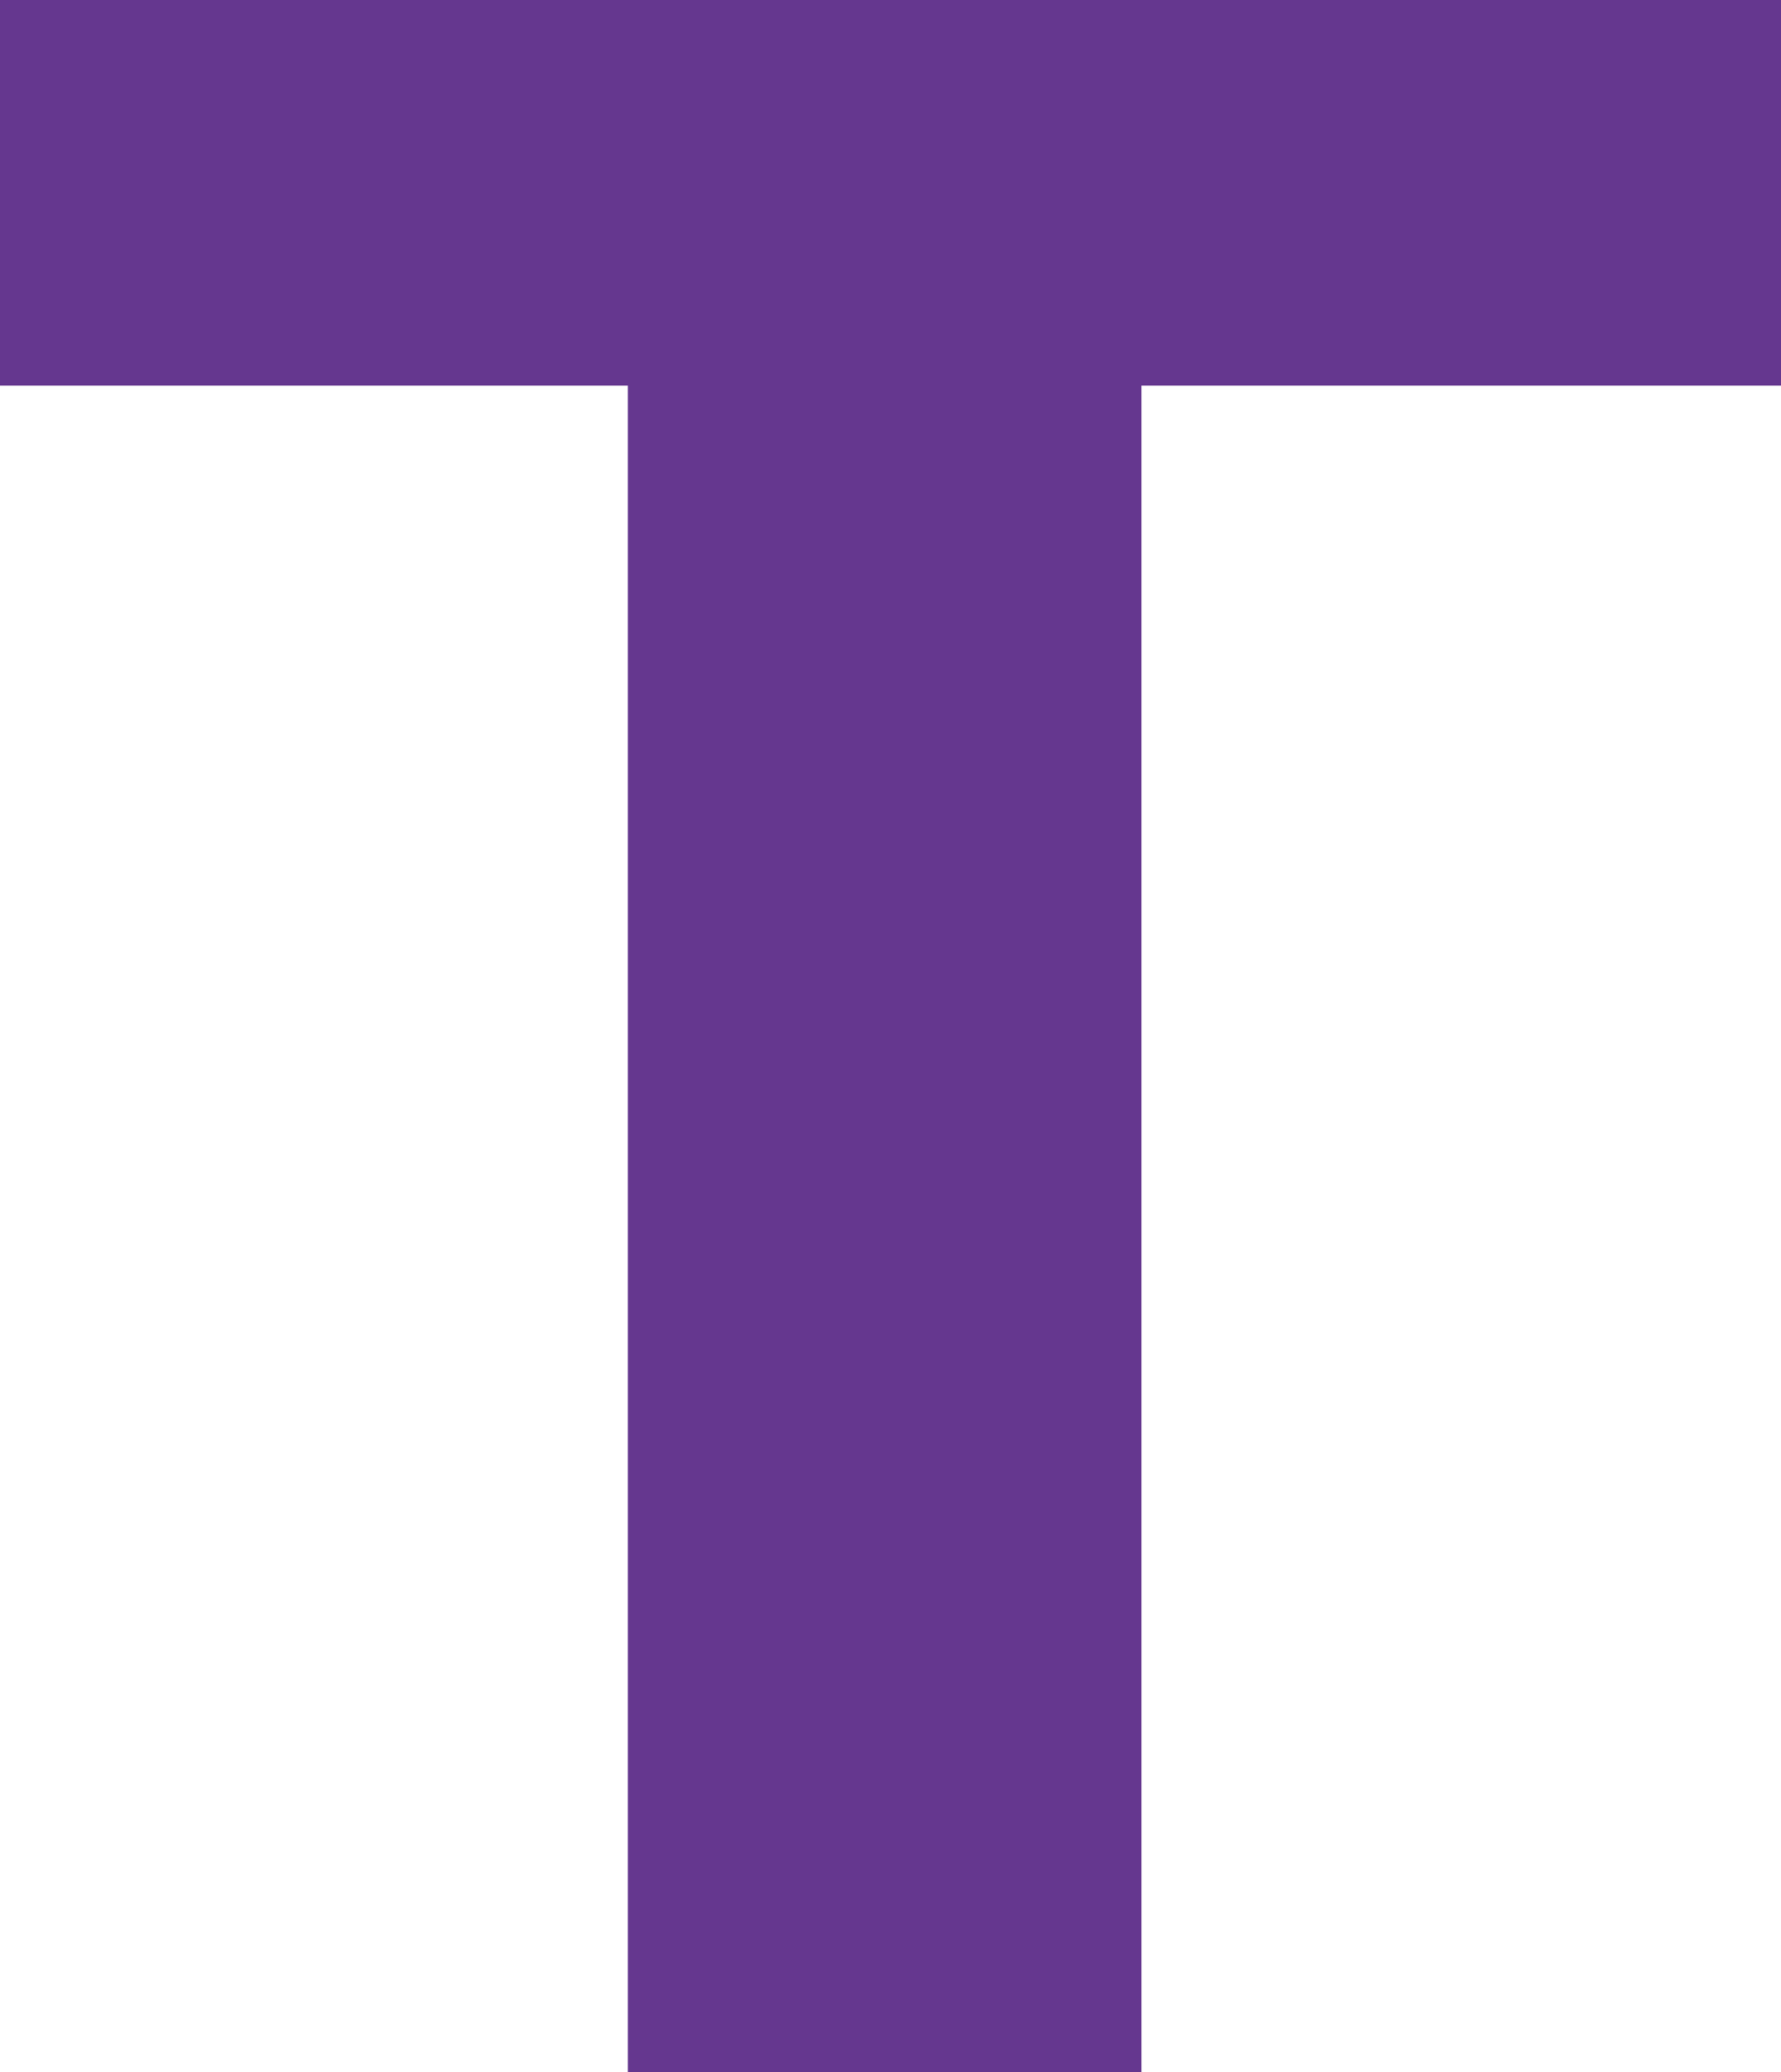 <svg xmlns="http://www.w3.org/2000/svg" id="Layer_2" viewBox="0 0 91.03 105.86"><defs><style>.cls-1{fill:#65378f;}</style></defs><g id="Layer_1-2"><path class="cls-1" d="M91.03,19.7H58.34V105.86h-26.25V19.7H0V0H91.03V19.7Z"></path></g></svg>